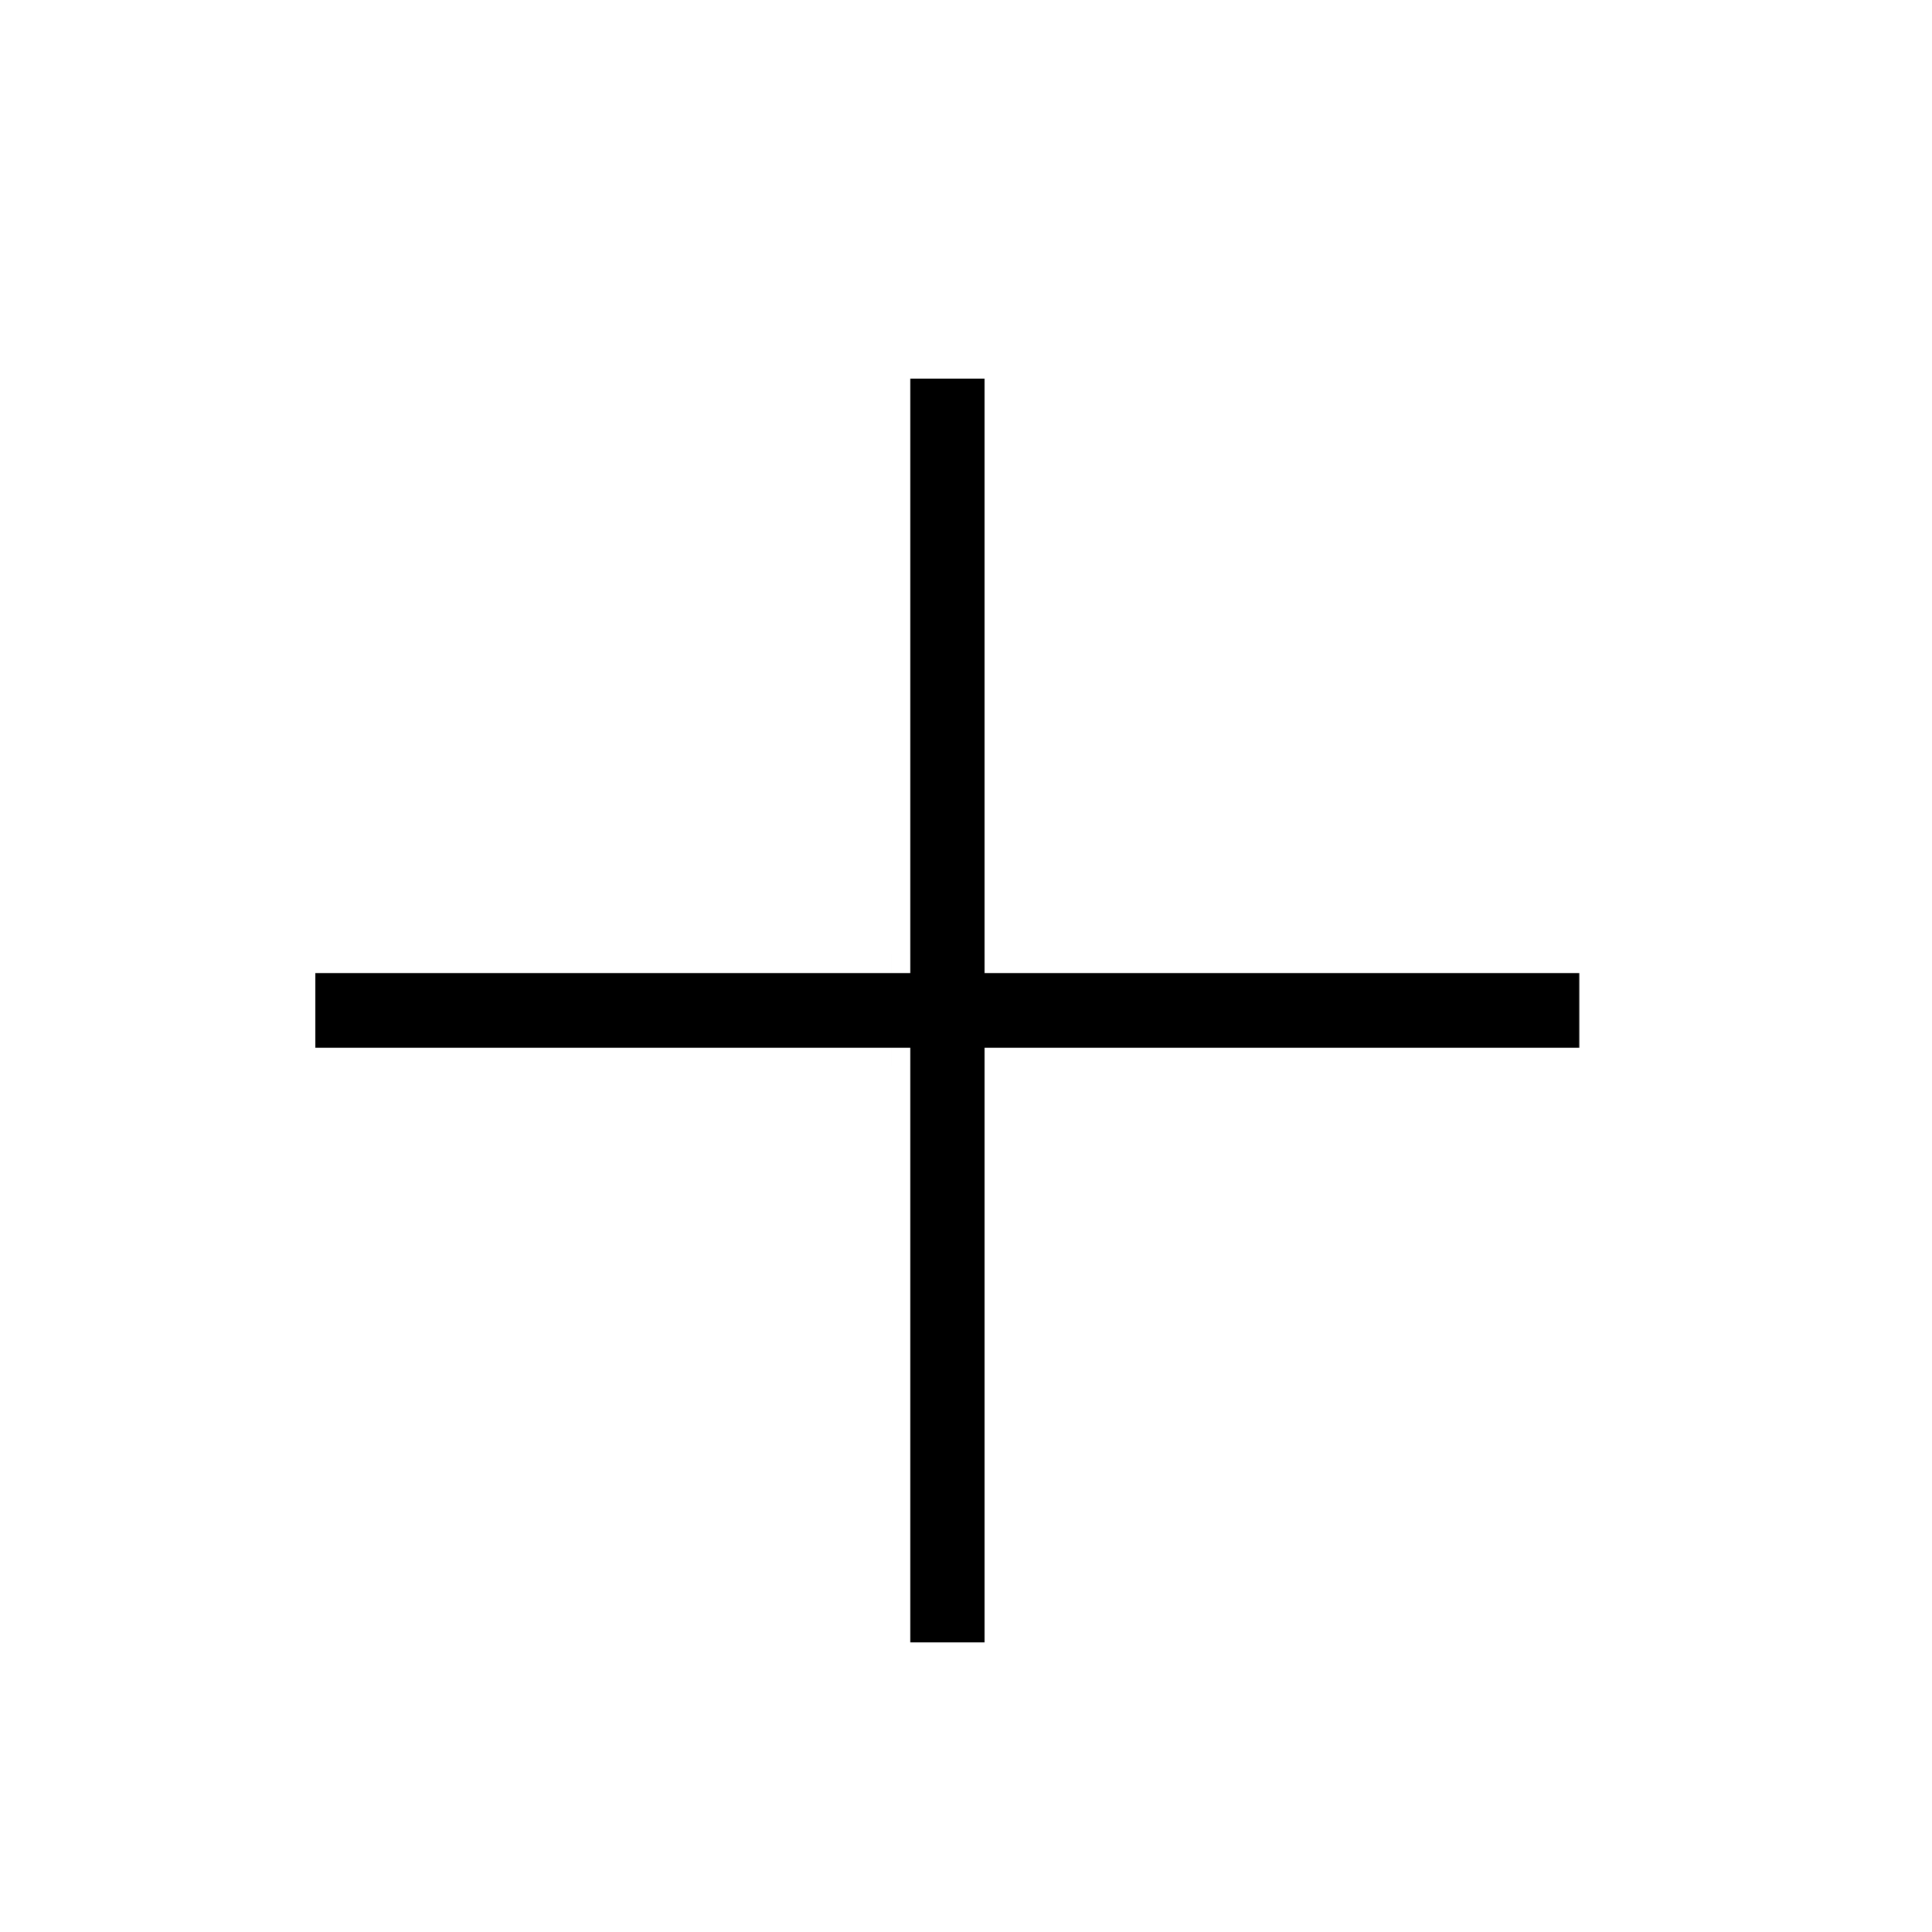 <svg width="26" height="26" fill="none" xmlns="http://www.w3.org/2000/svg"><g filter="url(#filter0_d_987_49579)"><path fill-rule="evenodd" clip-rule="evenodd" d="M12.25 13.75v8.002h1.5V13.75h8.004v-1.504H13.75v-8h-1.5v8H4.243v1.504h8.007z" fill="#000"/><path d="M12.25 21.752H12v.25h.25v-.25zm0-8.002h.25v-.25h-.25v.25zm1.5 8.002v.25H14v-.25h-.25zm0-8.002v-.25h-.25v.25h.25zm8.004 0V14h.25v-.25h-.25zm0-1.504h.25v-.25h-.25v.25zm-8.004 0h-.25v.25h.25v-.25zm0-8H14v-.25h-.25v.25zm-1.5 0v-.25H12v.25h.25zm0 8v.25h.25v-.25h-.25zm-8.007 0v-.25h-.25v.25h.25zm0 1.504h-.25V14h.25v-.25zm8.257 8.002V13.75H12v8.002h.5zm1.25-.25h-1.5v.5h1.5v-.5zm-.25-7.752v8.002h.5V13.75h-.5zm8.254-.25h-8.005v.5h8.005v-.5zm-.25-1.254v1.504h.5v-1.504h-.5zm-7.754.25h8.004v-.5H13.75v.5zm-.25-8.25v8h.5v-8h-.5zm-1.25.25h1.5v-.5h-1.5v.5zm.25 7.75v-8H12v8h.5zm-8.257.25h8.007v-.5H4.243v.5zm.25 1.254v-1.504h-.5v1.504h.5zm7.757-.25H4.243v.5h8.007v-.5z" fill="#fff"/></g><defs><filter id="filter0_d_987_49579" x="2.743" y="3.596" width="20.011" height="20.006" filterUnits="userSpaceOnUse" color-interpolation-filters="sRGB"><feFlood flood-opacity="0" result="BackgroundImageFix"/><feColorMatrix in="SourceAlpha" values="0 0 0 0 0 0 0 0 0 0 0 0 0 0 0 0 0 0 127 0" result="hardAlpha"/><feOffset dx="-.25" dy=".6"/><feGaussianBlur stdDeviation=".5"/><feColorMatrix values="0 0 0 0 0 0 0 0 0 0 0 0 0 0 0 0 0 0 0.4 0"/><feBlend in2="BackgroundImageFix" result="effect1_dropShadow_987_49579"/><feBlend in="SourceGraphic" in2="effect1_dropShadow_987_49579" result="shape"/></filter></defs></svg>